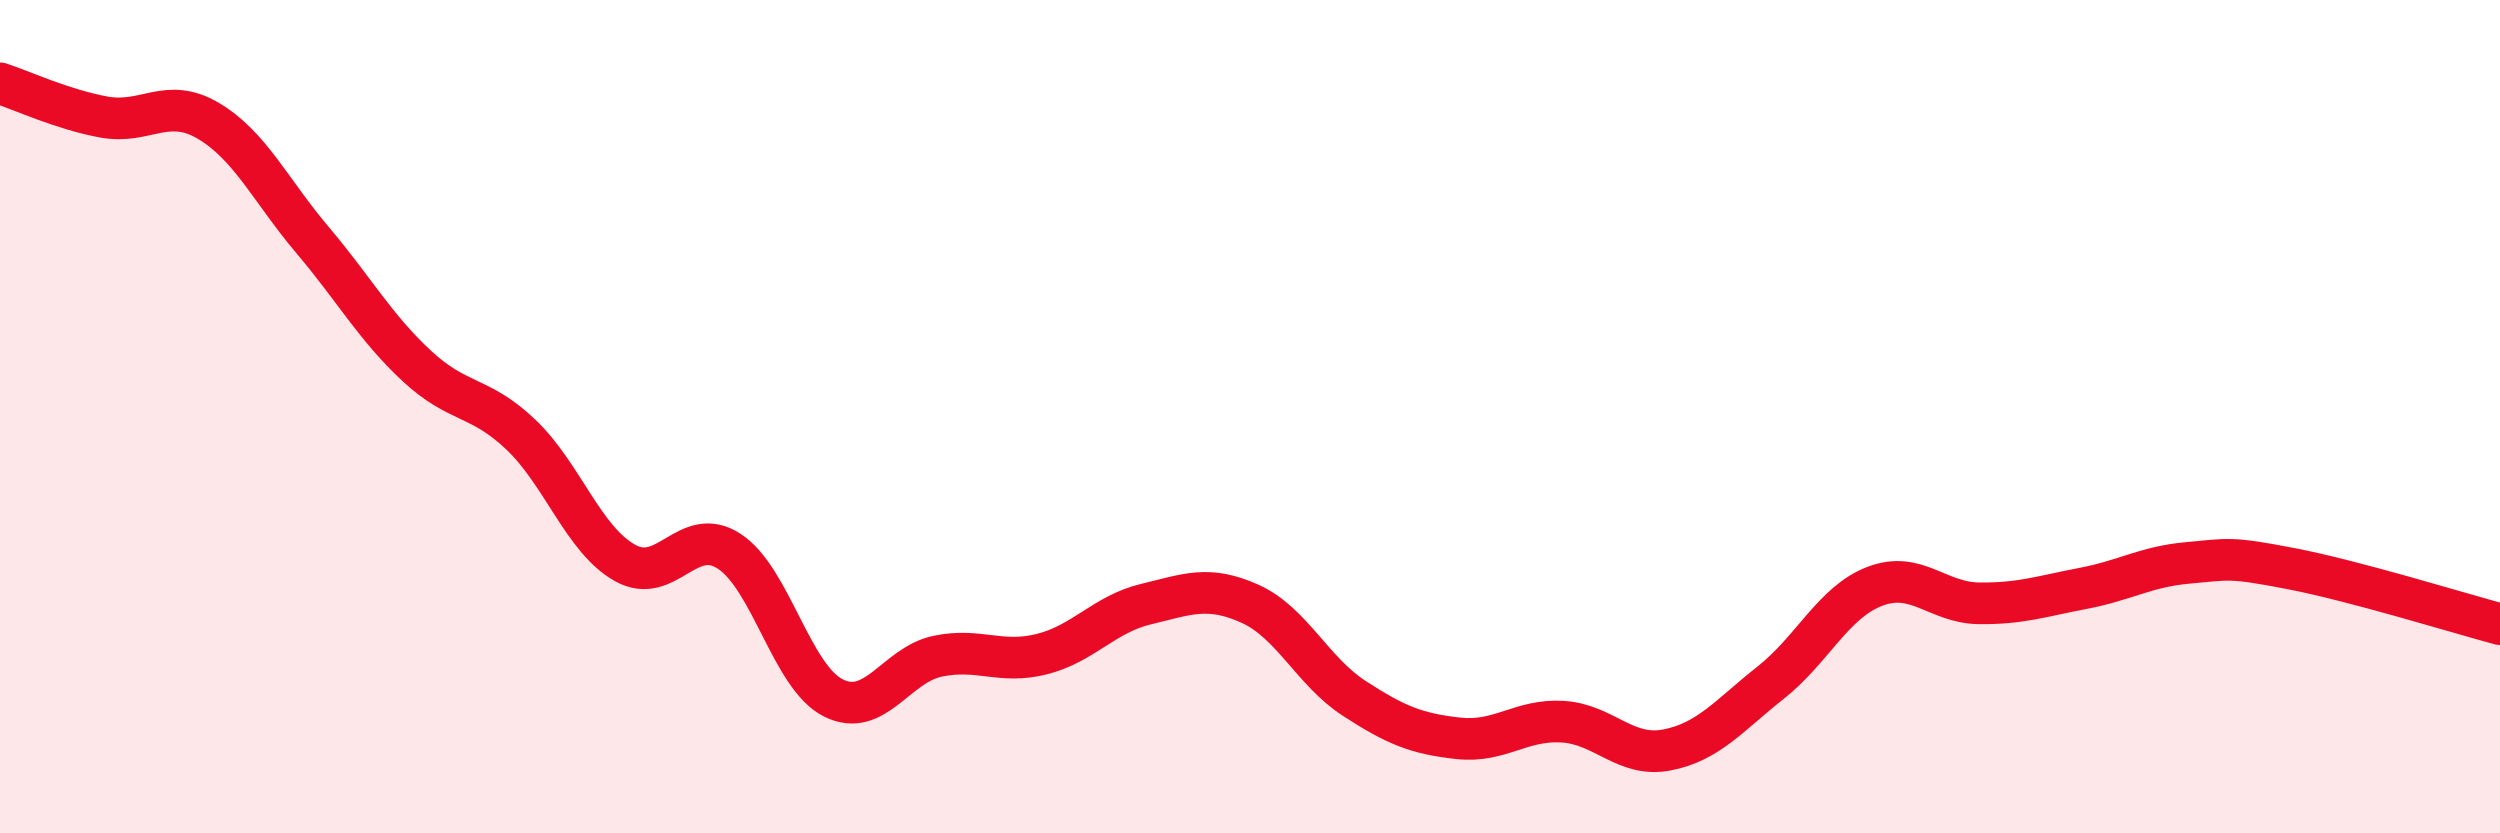 
    <svg width="60" height="20" viewBox="0 0 60 20" xmlns="http://www.w3.org/2000/svg">
      <path
        d="M 0,2 C 0.5,2.16 1.5,2.63 2.5,2.81 C 3.5,2.99 4,2.31 5,2.9 C 6,3.49 6.5,4.58 7.5,5.76 C 8.5,6.94 9,7.85 10,8.78 C 11,9.71 11.5,9.48 12.5,10.43 C 13.5,11.38 14,12.95 15,13.51 C 16,14.07 16.5,12.58 17.5,13.23 C 18.5,13.88 19,16.25 20,16.75 C 21,17.25 21.5,15.96 22.5,15.75 C 23.5,15.54 24,15.95 25,15.7 C 26,15.45 26.5,14.74 27.5,14.5 C 28.5,14.26 29,14.04 30,14.49 C 31,14.94 31.5,16.11 32.5,16.76 C 33.5,17.41 34,17.61 35,17.72 C 36,17.83 36.5,17.26 37.5,17.32 C 38.5,17.38 39,18.19 40,18 C 41,17.81 41.5,17.17 42.5,16.38 C 43.5,15.59 44,14.45 45,14.07 C 46,13.69 46.5,14.47 47.5,14.48 C 48.5,14.49 49,14.31 50,14.12 C 51,13.93 51.5,13.6 52.5,13.51 C 53.5,13.42 53.5,13.36 55,13.65 C 56.5,13.94 59,14.71 60,14.98L60 20L0 20Z"
        fill="#EB0A25"
        opacity="0.1"
        stroke-linecap="round"
        stroke-linejoin="round"
      />
      <path
        d="M 0,2 C 0.5,2.16 1.5,2.63 2.5,2.81 C 3.5,2.99 4,2.31 5,2.9 C 6,3.49 6.5,4.58 7.5,5.76 C 8.5,6.94 9,7.85 10,8.78 C 11,9.71 11.5,9.48 12.5,10.43 C 13.5,11.38 14,12.95 15,13.51 C 16,14.07 16.5,12.58 17.5,13.23 C 18.5,13.88 19,16.25 20,16.75 C 21,17.25 21.5,15.96 22.5,15.75 C 23.5,15.54 24,15.95 25,15.7 C 26,15.45 26.5,14.74 27.5,14.5 C 28.5,14.26 29,14.04 30,14.49 C 31,14.94 31.5,16.11 32.5,16.76 C 33.5,17.41 34,17.61 35,17.72 C 36,17.83 36.5,17.26 37.5,17.32 C 38.5,17.38 39,18.19 40,18 C 41,17.81 41.5,17.17 42.5,16.38 C 43.5,15.59 44,14.45 45,14.07 C 46,13.69 46.5,14.47 47.5,14.48 C 48.5,14.49 49,14.31 50,14.12 C 51,13.93 51.5,13.6 52.5,13.51 C 53.5,13.42 53.5,13.36 55,13.65 C 56.5,13.94 59,14.71 60,14.98"
        stroke="#EB0A25"
        stroke-width="1"
        fill="none"
        stroke-linecap="round"
        stroke-linejoin="round"
      />
    </svg>
  